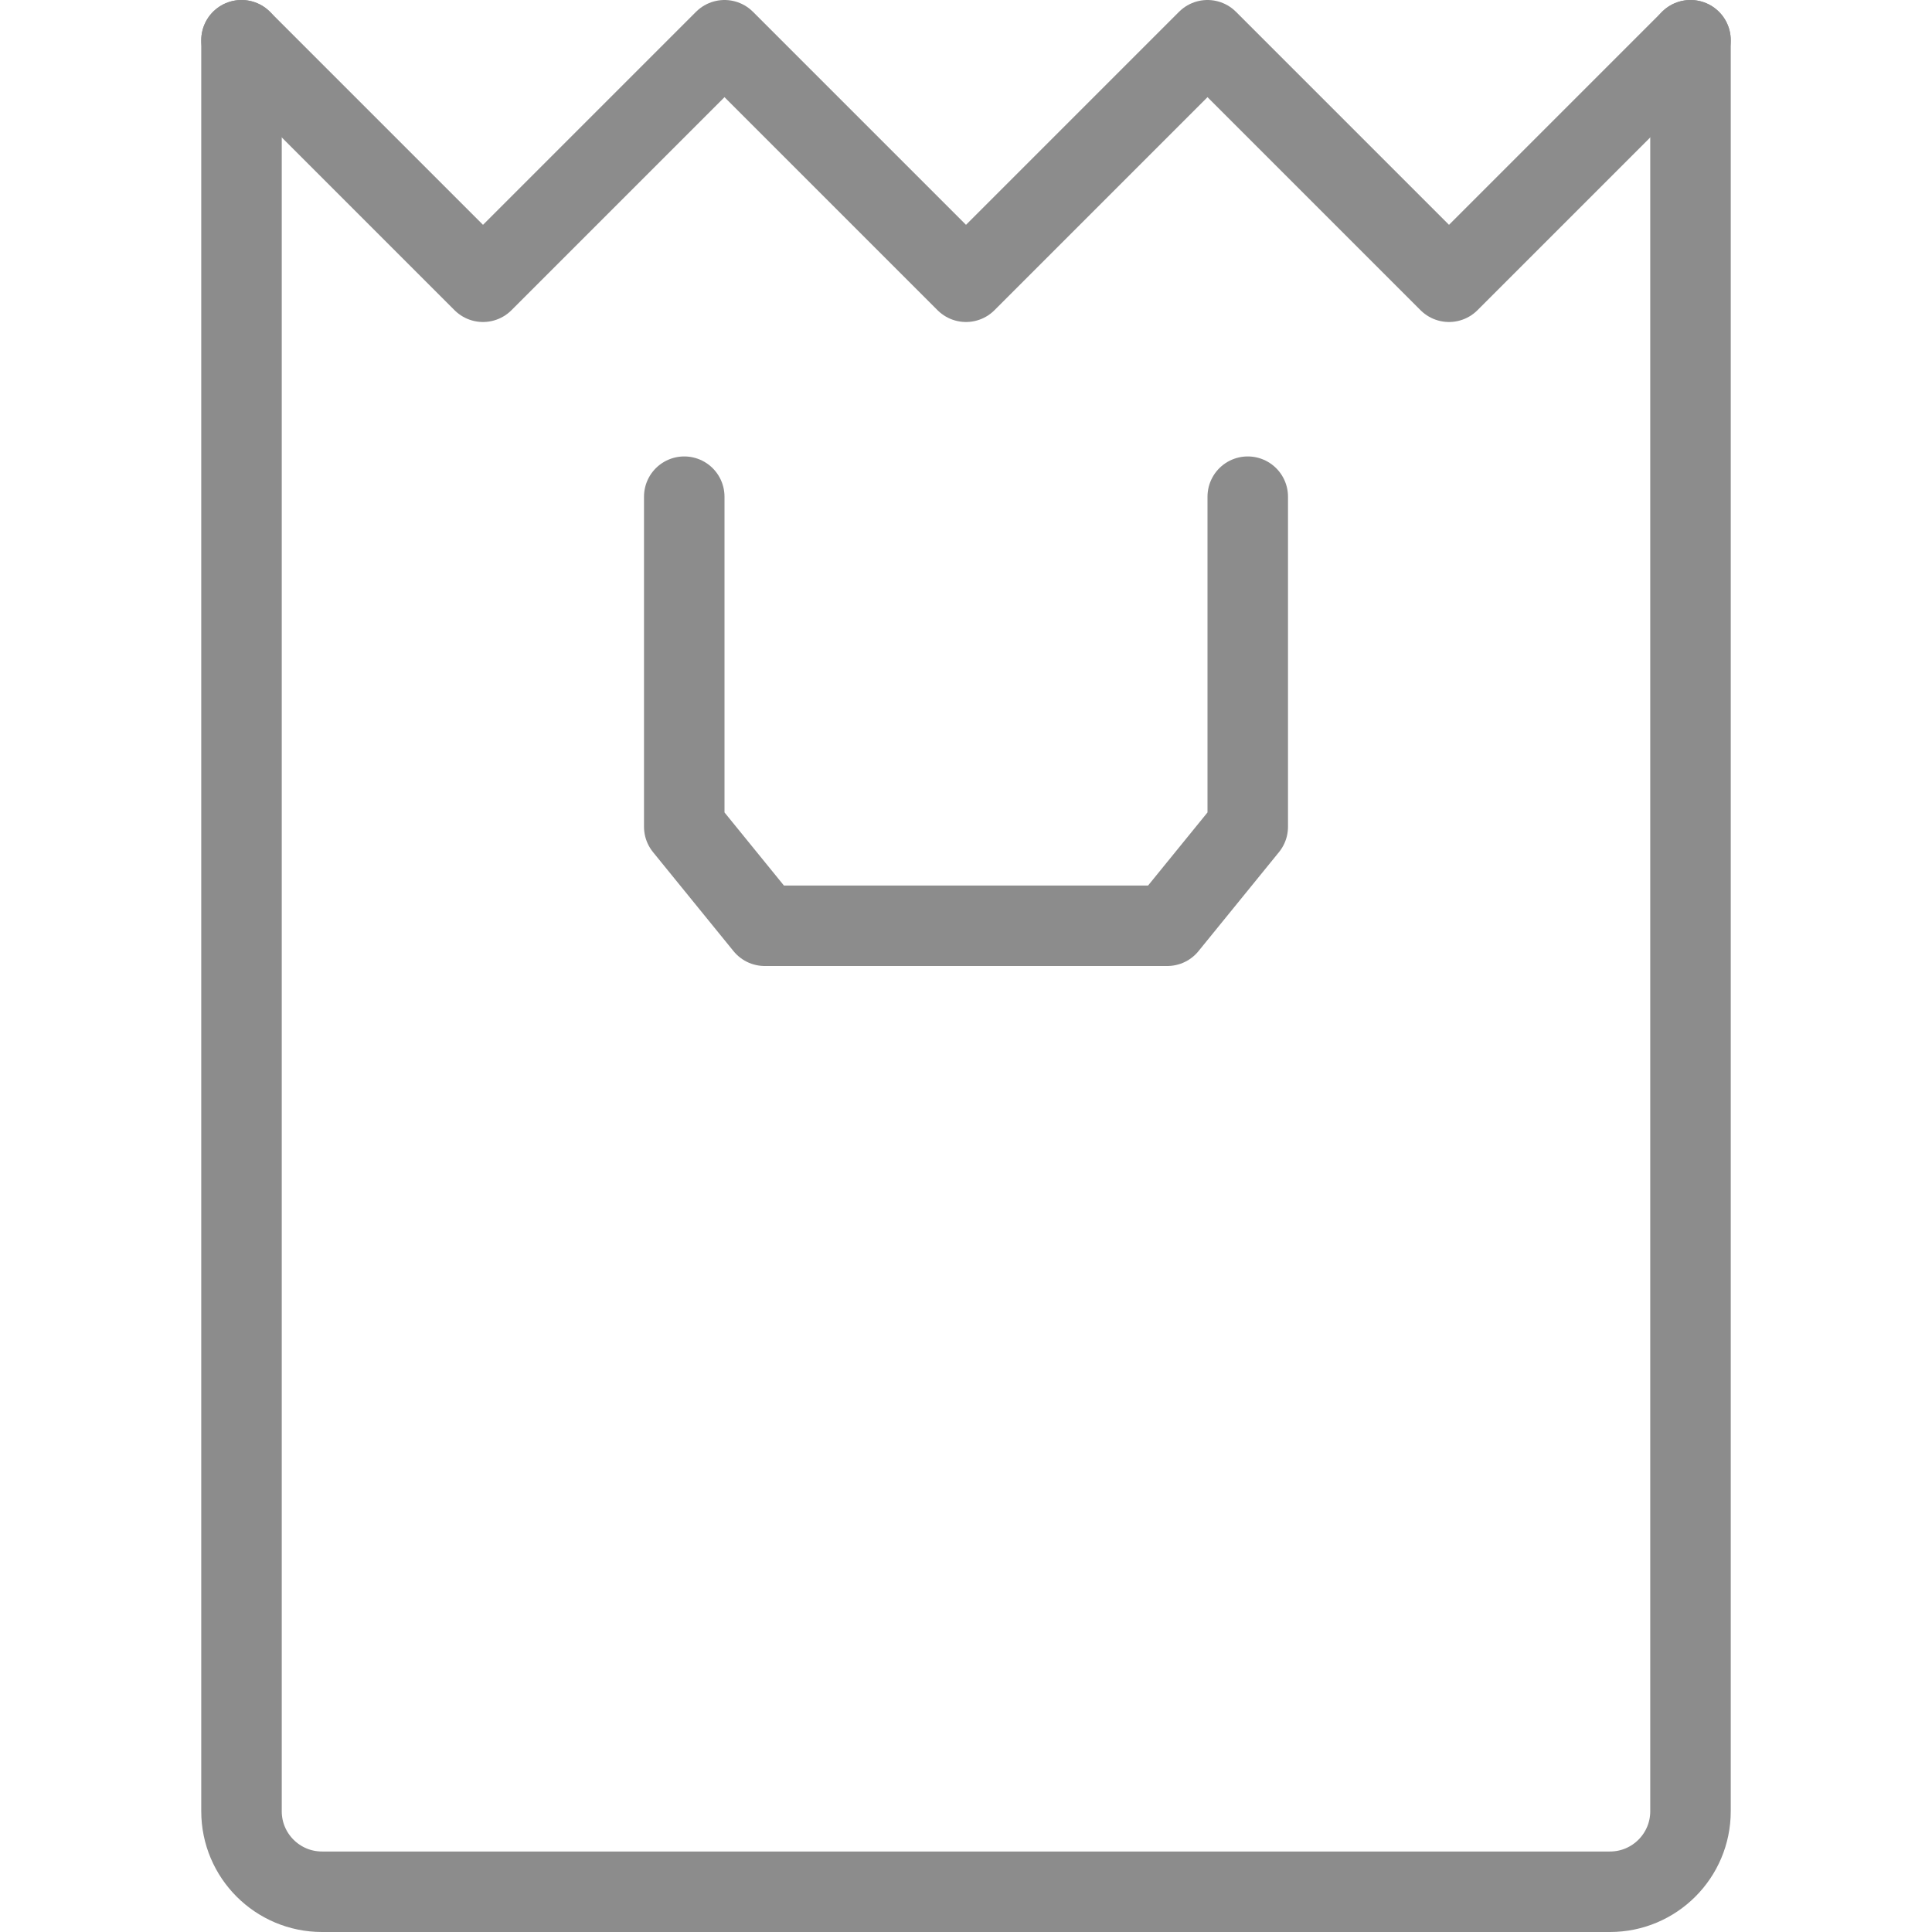 <?xml version="1.0" encoding="utf-8"?>
<!-- Generator: Adobe Illustrator 28.2.0, SVG Export Plug-In . SVG Version: 6.00 Build 0)  -->
<svg version="1.1" baseProfile="basic" id="Capa_1" xmlns="http://www.w3.org/2000/svg" xmlns:xlink="http://www.w3.org/1999/xlink"
	 x="0px" y="0px" viewBox="0 0 24 24" xml:space="preserve">
<g>
	<polyline fill="none" stroke="#8C8C8C" stroke-linecap="round" stroke-linejoin="round" stroke-miterlimit="10" points="3,0.5 
		6,3.5 9,0.5 12,3.5 15,0.5 18,3.5 21,0.5 	"/>
	<path fill="none" stroke="#8C8C8C" stroke-linecap="round" stroke-linejoin="round" stroke-miterlimit="10" d="M21,0.5v22
		c0,0.552-0.448,1-1,1H4c-0.552,0-1-0.448-1-1v-22"/>
	<polyline fill="none" stroke="#8C8C8C" stroke-linecap="round" stroke-linejoin="round" stroke-miterlimit="10" points="15.5,6.17 
		15.5,10.27 14.5,11.5 9.5,11.5 8.5,10.27 8.5,6.17 	"/>
</g>
</svg>
